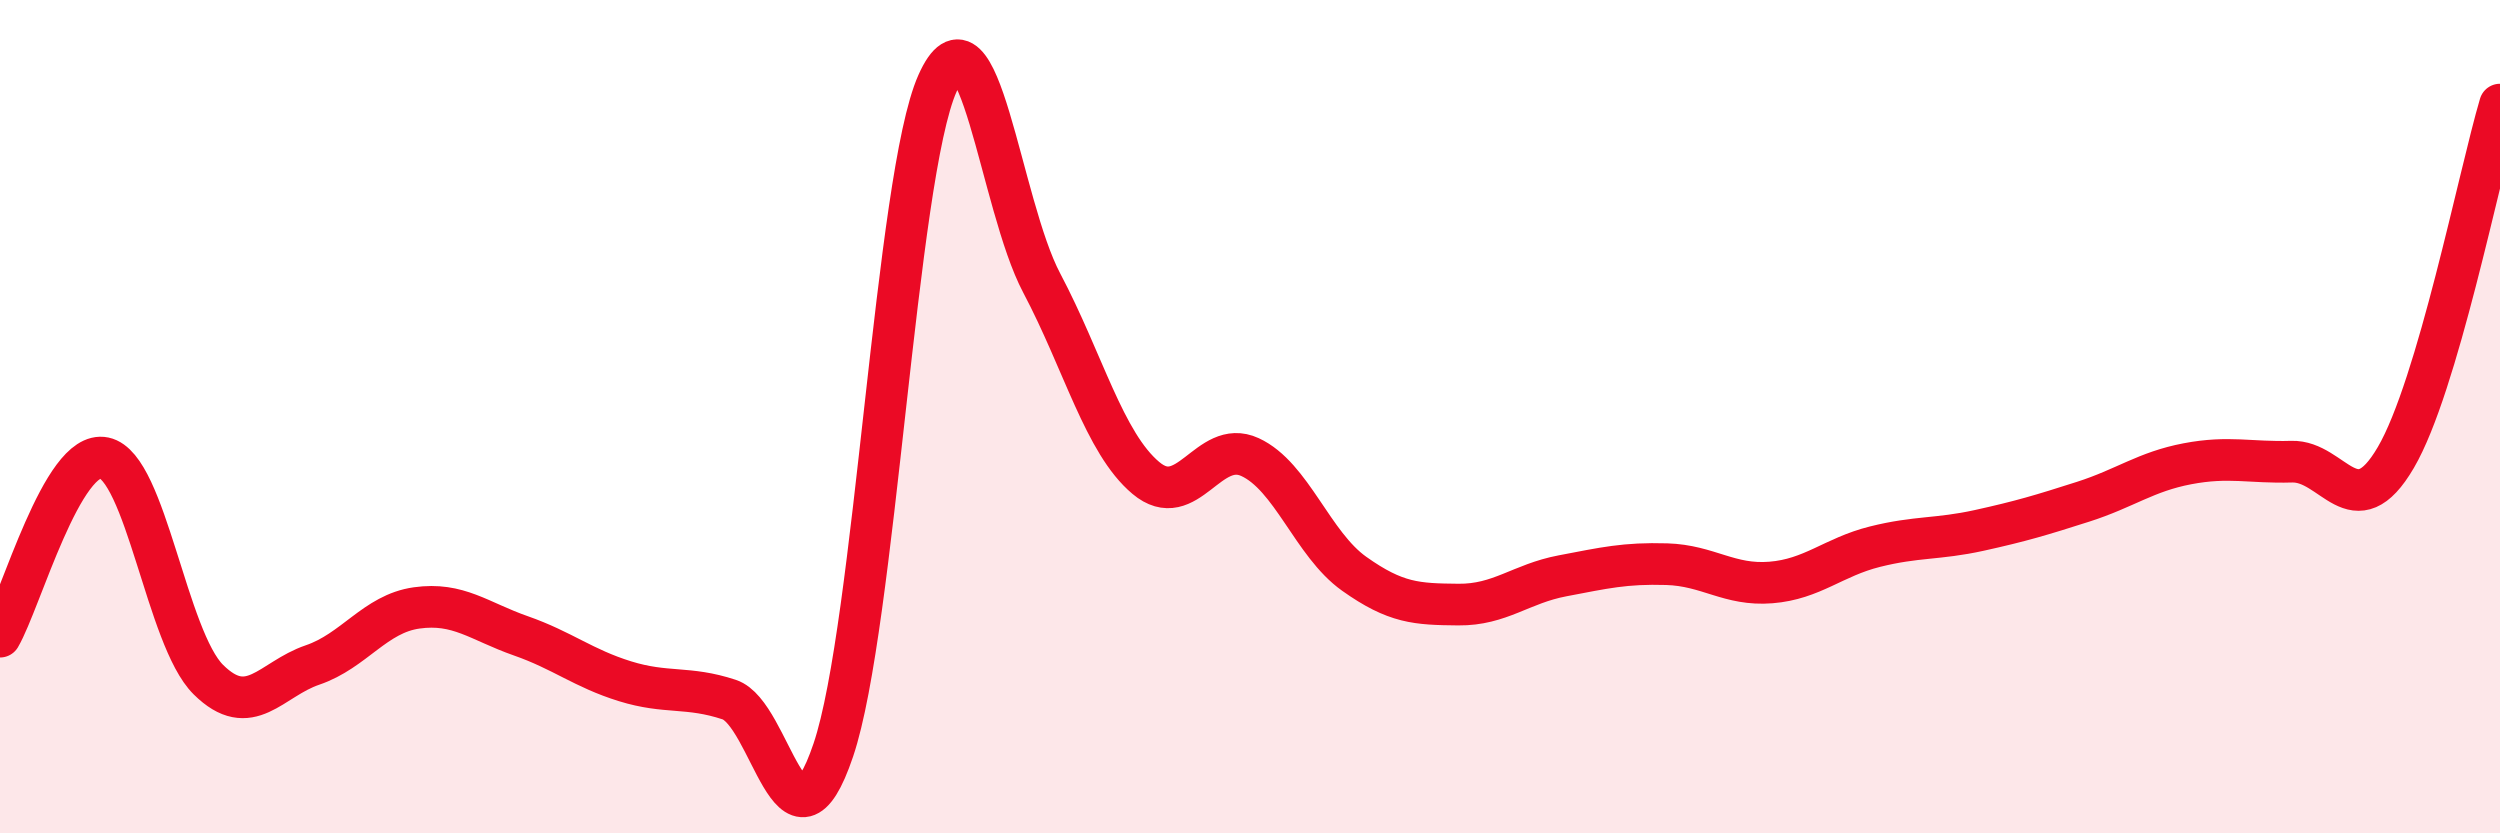 
    <svg width="60" height="20" viewBox="0 0 60 20" xmlns="http://www.w3.org/2000/svg">
      <path
        d="M 0,15.28 C 0.5,14.42 1.5,10.78 2.5,10.99 C 3.5,11.2 4,15.32 5,16.31 C 6,17.3 6.5,16.3 7.5,15.96 C 8.5,15.62 9,14.73 10,14.59 C 11,14.45 11.5,14.91 12.5,15.26 C 13.5,15.61 14,16.04 15,16.35 C 16,16.66 16.5,16.46 17.5,16.79 C 18.5,17.12 19,20.96 20,18 C 21,15.04 21.5,4.24 22.5,2 C 23.5,-0.24 24,4.9 25,6.79 C 26,8.68 26.5,10.63 27.5,11.47 C 28.5,12.31 29,10.51 30,10.97 C 31,11.43 31.5,13.06 32.5,13.77 C 33.5,14.48 34,14.5 35,14.51 C 36,14.52 36.5,14.01 37.5,13.82 C 38.5,13.63 39,13.51 40,13.54 C 41,13.57 41.5,14.06 42.5,13.98 C 43.5,13.9 44,13.37 45,13.12 C 46,12.87 46.5,12.95 47.5,12.73 C 48.5,12.51 49,12.36 50,12.04 C 51,11.72 51.5,11.32 52.5,11.13 C 53.5,10.94 54,11.11 55,11.08 C 56,11.05 56.5,12.69 57.5,10.98 C 58.5,9.27 59.5,4.2 60,2.51L60 20L0 20Z"
        fill="#EB0A25"
        opacity="0.1"
        stroke-linecap="round"
        stroke-linejoin="round"
      />
      <path
        d="M 0,15.28 C 0.5,14.42 1.5,10.78 2.5,10.99 C 3.5,11.2 4,15.32 5,16.31 C 6,17.3 6.5,16.3 7.5,15.96 C 8.5,15.62 9,14.73 10,14.59 C 11,14.45 11.5,14.91 12.5,15.26 C 13.5,15.61 14,16.04 15,16.35 C 16,16.66 16.5,16.46 17.5,16.79 C 18.5,17.12 19,20.96 20,18 C 21,15.04 21.5,4.24 22.5,2 C 23.5,-0.24 24,4.9 25,6.79 C 26,8.68 26.5,10.63 27.5,11.47 C 28.5,12.31 29,10.51 30,10.97 C 31,11.43 31.5,13.06 32.5,13.77 C 33.5,14.48 34,14.5 35,14.51 C 36,14.52 36.5,14.01 37.5,13.82 C 38.5,13.63 39,13.51 40,13.54 C 41,13.57 41.5,14.06 42.5,13.98 C 43.5,13.9 44,13.37 45,13.12 C 46,12.87 46.5,12.95 47.5,12.73 C 48.5,12.51 49,12.36 50,12.04 C 51,11.72 51.5,11.32 52.5,11.13 C 53.5,10.94 54,11.11 55,11.08 C 56,11.05 56.5,12.69 57.5,10.98 C 58.5,9.27 59.5,4.2 60,2.51"
        stroke="#EB0A25"
        stroke-width="1"
        fill="none"
        stroke-linecap="round"
        stroke-linejoin="round"
      />
    </svg>
  